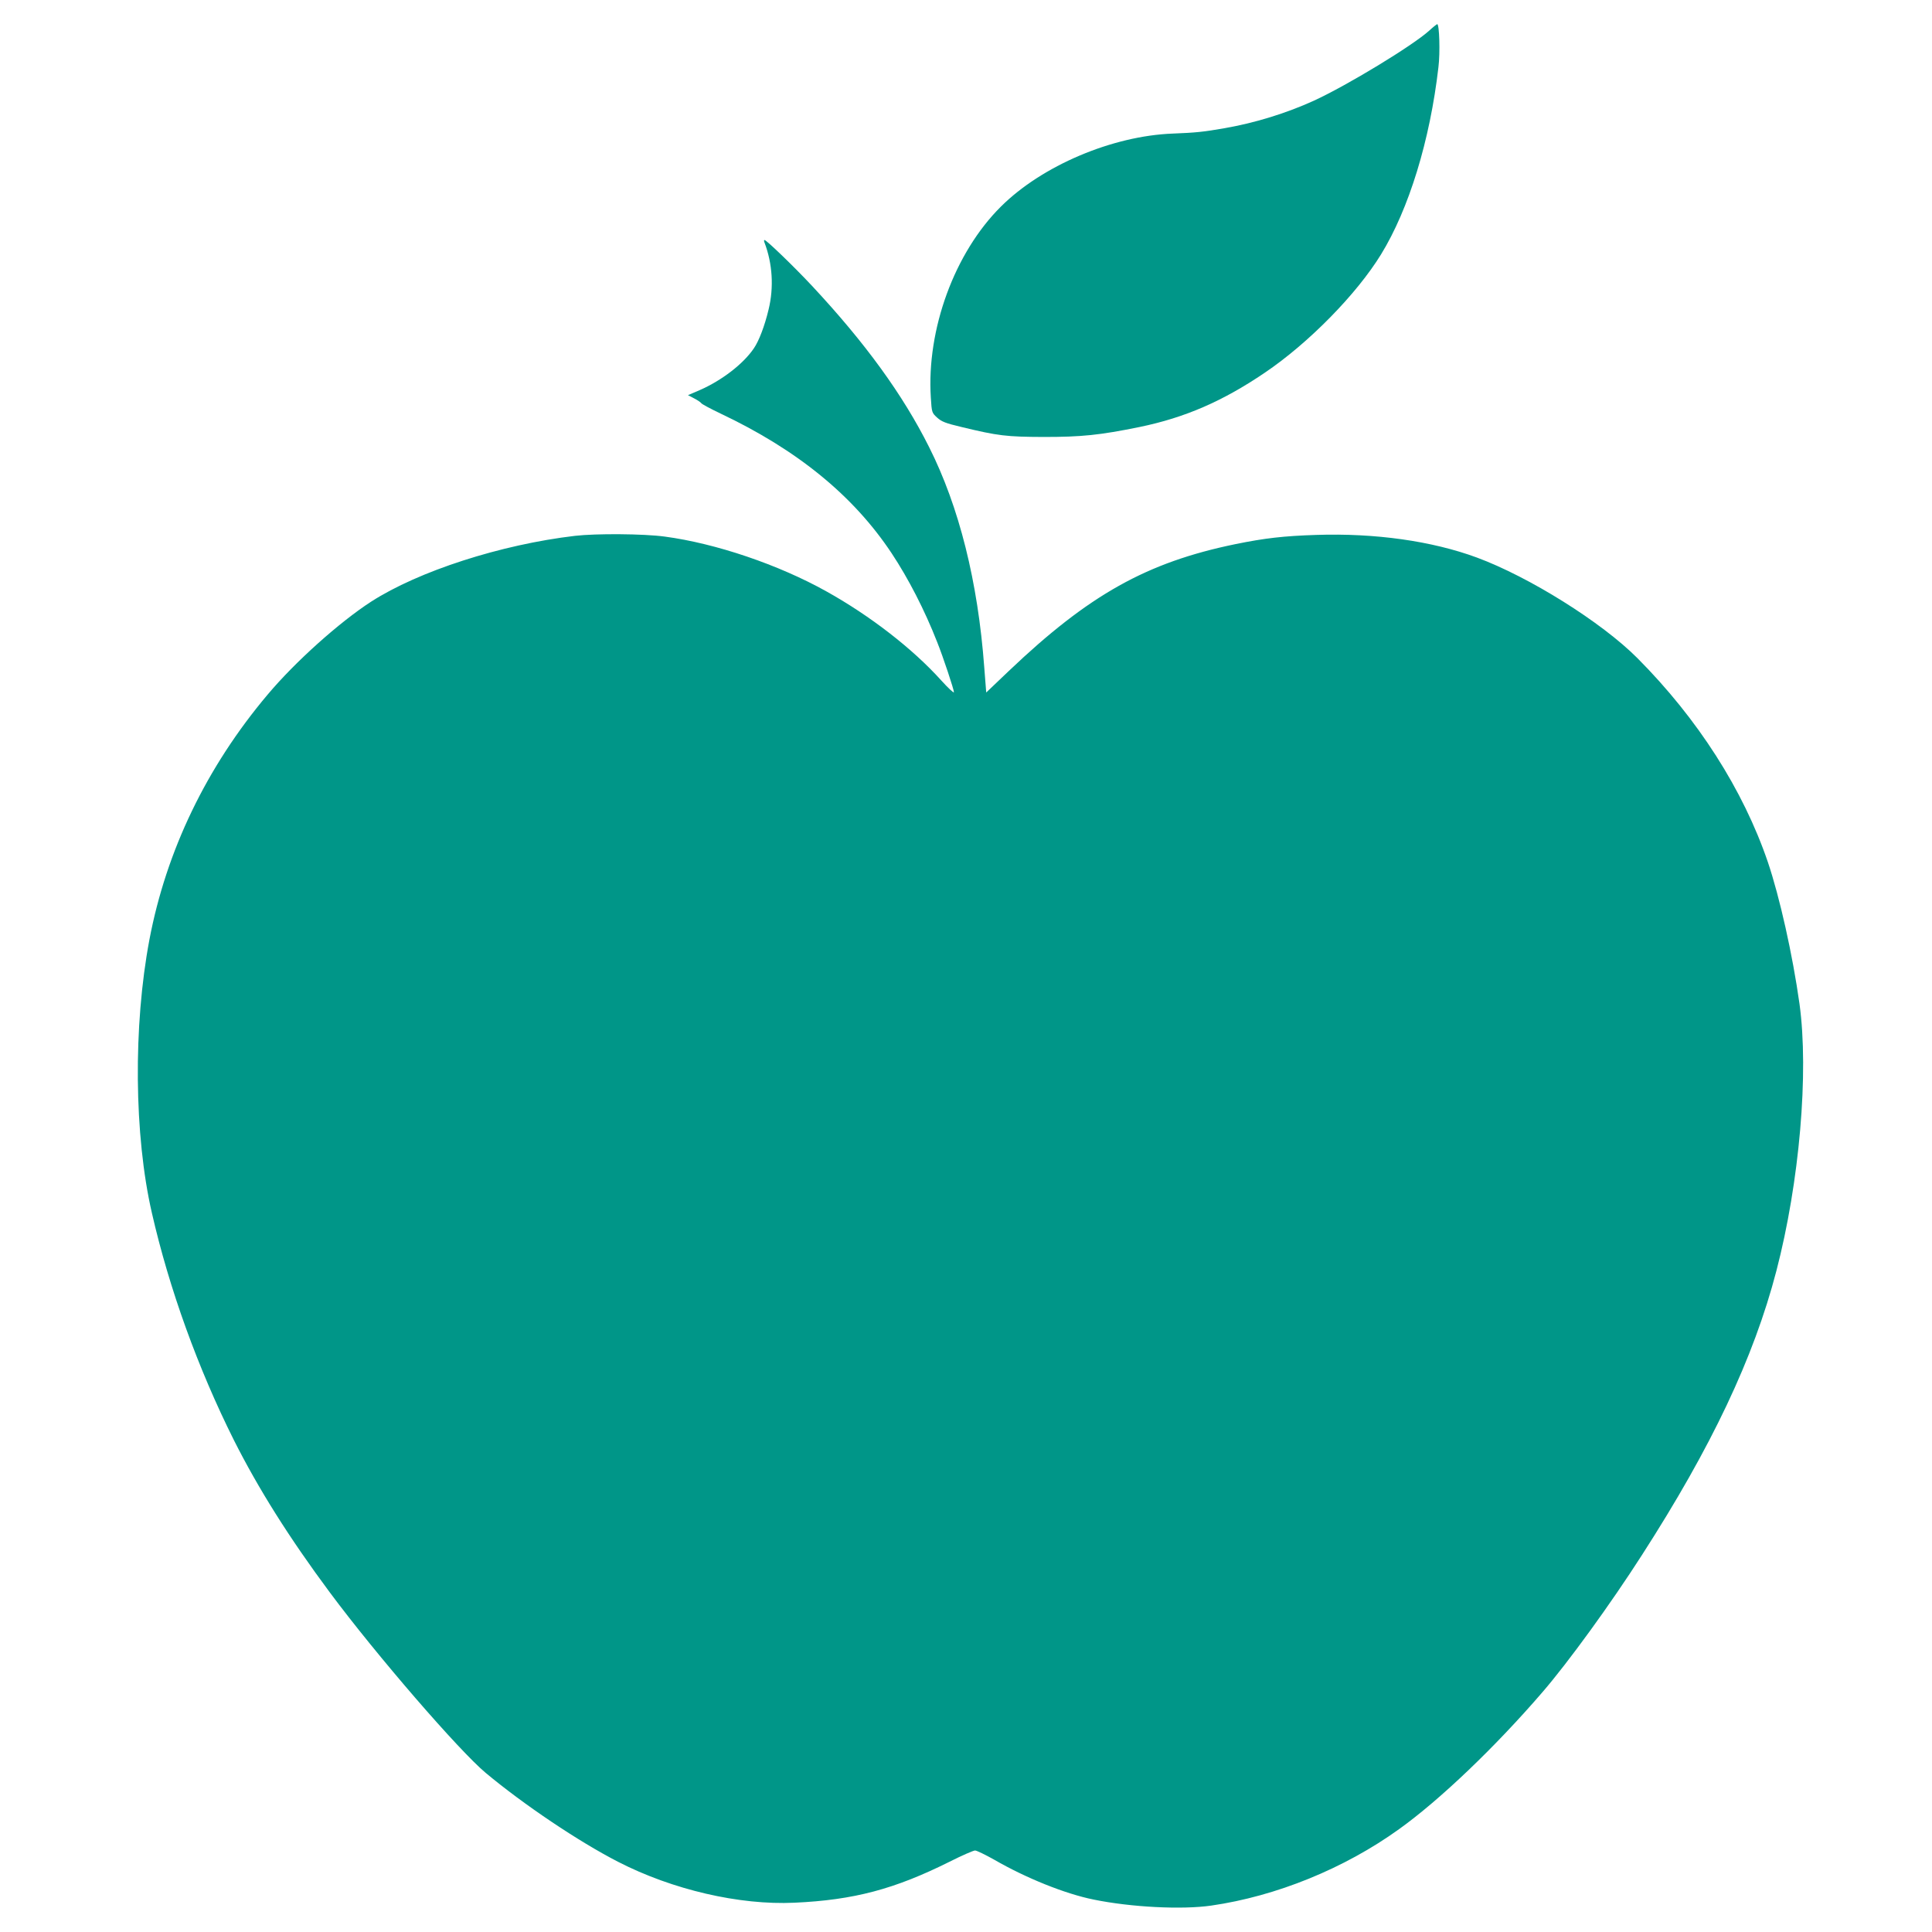 <?xml version="1.0" standalone="no"?>
<!DOCTYPE svg PUBLIC "-//W3C//DTD SVG 20010904//EN"
 "http://www.w3.org/TR/2001/REC-SVG-20010904/DTD/svg10.dtd">
<svg version="1.0" xmlns="http://www.w3.org/2000/svg"
 width="1280pt" height="1280pt" viewBox="0 0 1280 1280"
 preserveAspectRatio="xMidYMid meet">
<g transform="translate(0,1280) scale(0.1,-0.1)"
fill="#009688" stroke="none">
<path d="M9470 12598 c-110 -100 -545 -364 -765 -465 -182 -83 -389 -147 -590
-182 -142 -25 -193 -30 -345 -36 -401 -15 -867 -213 -1139 -484 -307 -305
-493 -813 -464 -1266 6 -98 7 -100 42 -132 30 -27 56 -37 161 -62 244 -59 298
-65 545 -66 251 0 370 12 635 66 300 62 550 170 830 360 290 196 608 520 770
784 184 300 324 754 380 1240 12 97 6 285 -8 285 -4 -1 -27 -19 -52 -42z"/>
<path d="M5065 11193 c53 -139 63 -297 27 -444 -26 -109 -64 -208 -97 -256
-69 -103 -213 -214 -360 -278 l-77 -33 40 -21 c22 -11 44 -26 48 -32 3 -6 61
-37 128 -69 509 -241 880 -544 1133 -925 112 -169 219 -377 302 -589 39 -97
111 -314 111 -332 0 -8 -38 27 -84 78 -190 211 -472 429 -761 590 -317 177
-733 318 -1071 363 -140 19 -454 21 -594 5 -493 -58 -1037 -234 -1351 -436
-210 -136 -503 -398 -686 -616 -404 -479 -671 -1033 -783 -1623 -108 -571
-102 -1296 16 -1810 115 -504 306 -1031 543 -1505 162 -322 367 -648 636
-1010 310 -417 856 -1048 1033 -1196 253 -211 616 -455 877 -589 360 -185 804
-288 1168 -271 395 18 664 90 1029 272 81 41 157 74 168 74 11 0 68 -28 127
-61 211 -122 470 -226 658 -264 248 -51 587 -68 780 -40 430 62 881 245 1245
507 269 193 637 544 950 908 170 197 451 584 658 907 461 716 741 1307 891
1883 153 587 216 1314 153 1770 -45 322 -131 707 -210 940 -163 477 -463 947
-864 1350 -237 238 -717 538 -1063 666 -298 110 -675 163 -1065 150 -215 -7
-339 -21 -535 -61 -588 -121 -970 -335 -1501 -840 l-150 -143 -13 166 c-42
567 -166 1064 -366 1461 -173 345 -422 689 -776 1068 -115 123 -301 303 -314
303 -4 0 -4 -8 0 -17z"/>
</g>
</svg>
